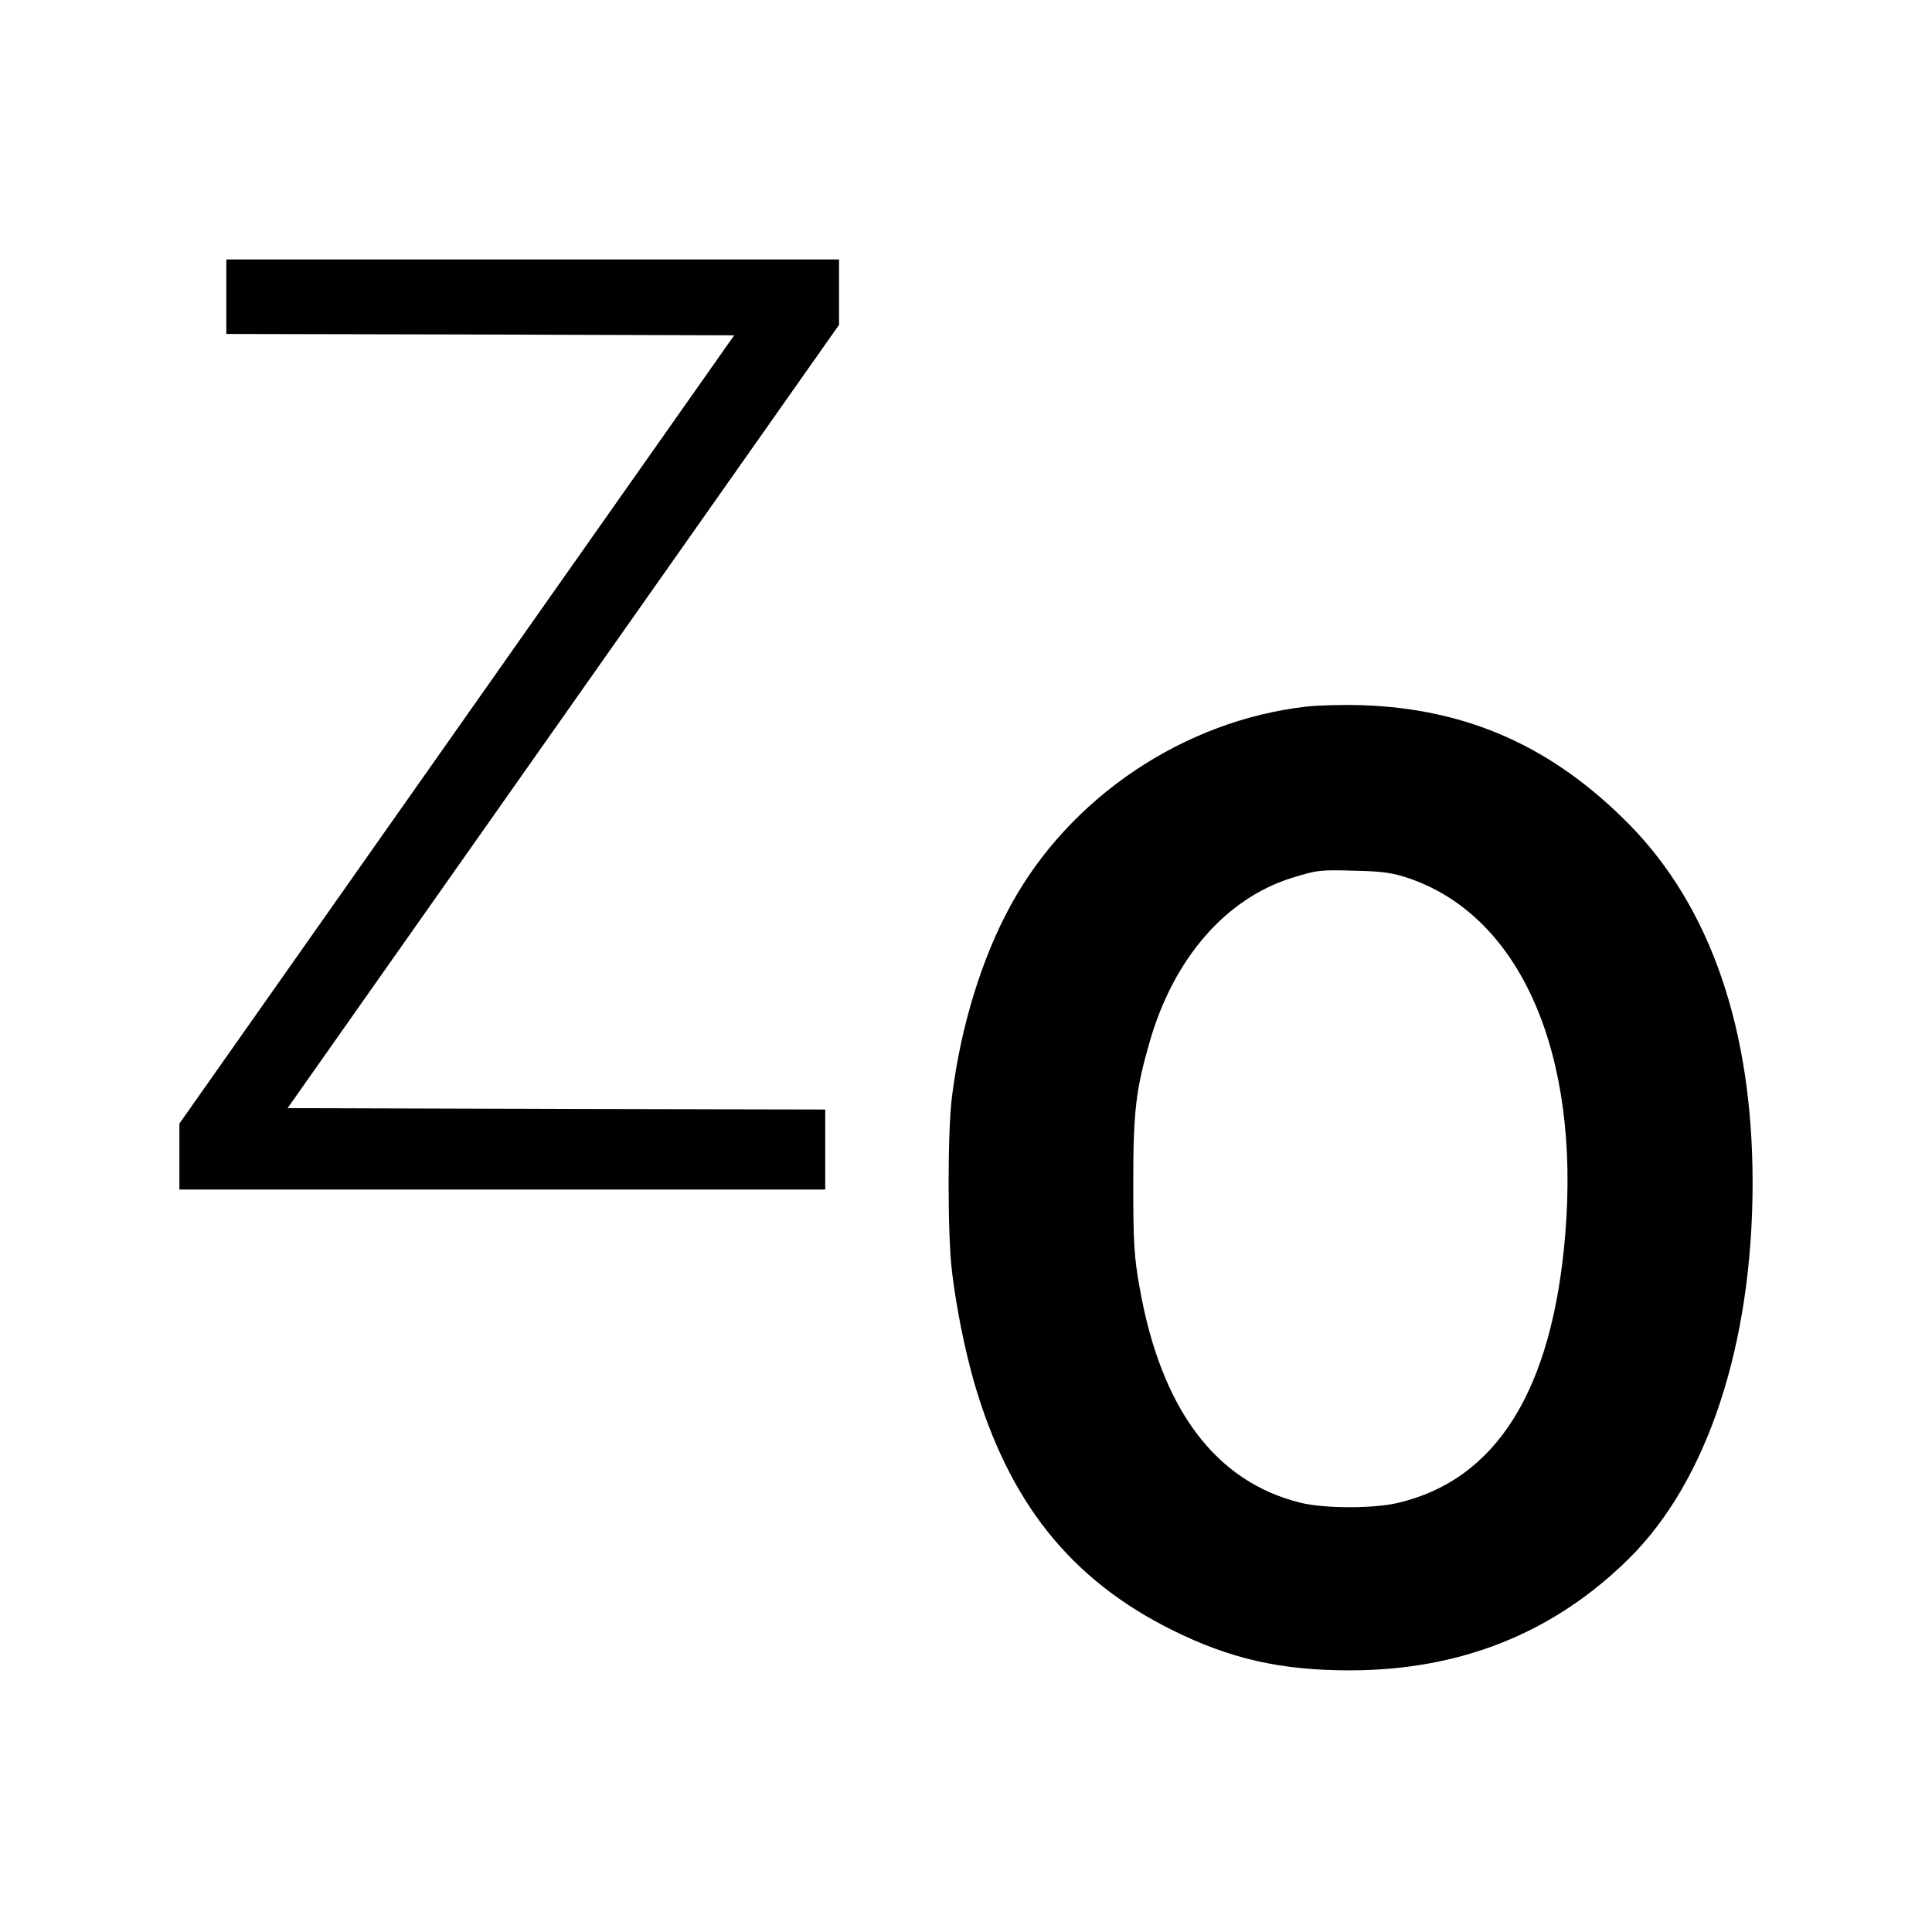 <?xml version="1.0" standalone="no"?>
<!DOCTYPE svg PUBLIC "-//W3C//DTD SVG 20010904//EN"
 "http://www.w3.org/TR/2001/REC-SVG-20010904/DTD/svg10.dtd">
<svg version="1.0" xmlns="http://www.w3.org/2000/svg"
 width="700pt" height="700pt" viewBox="0 0 700 700"
 preserveAspectRatio="xMidYMid meet">
<g transform="translate(0,700) scale(0.1,-0.1)"
fill="#000000" stroke="none">
<path d="M820 5925 l0 -135 920 -2 920 -3 -1005 -1428 -1005 -1428 0 -119 0
-120 1170 0 1170 0 0 145 0 145 -974 2 -974 3 999 1419 999 1419 0 118 0 119
-1110 0 -1110 0 0 -135z"/>
<path d="M4735 4440 c-445 -50 -859 -328 -1073 -720 -105 -192 -181 -438 -213
-695 -16 -126 -16 -498 0 -630 16 -134 46 -282 80 -402 126 -435 349 -715 716
-898 211 -105 394 -147 645 -147 400 0 737 134 1010 403 286 281 450 778 450
1364 0 556 -153 999 -447 1298 -277 281 -585 419 -968 432 -66 2 -156 0 -200
-5z m372 -623 c403 -139 619 -635 564 -1292 -47 -564 -250 -888 -609 -971 -88
-20 -262 -20 -349 1 -309 76 -506 339 -584 780 -20 112 -23 164 -23 375 0 263
9 341 60 517 87 301 275 517 514 592 93 29 102 30 235 26 96 -2 134 -8 192
-28z"/>
</g>
</svg>
